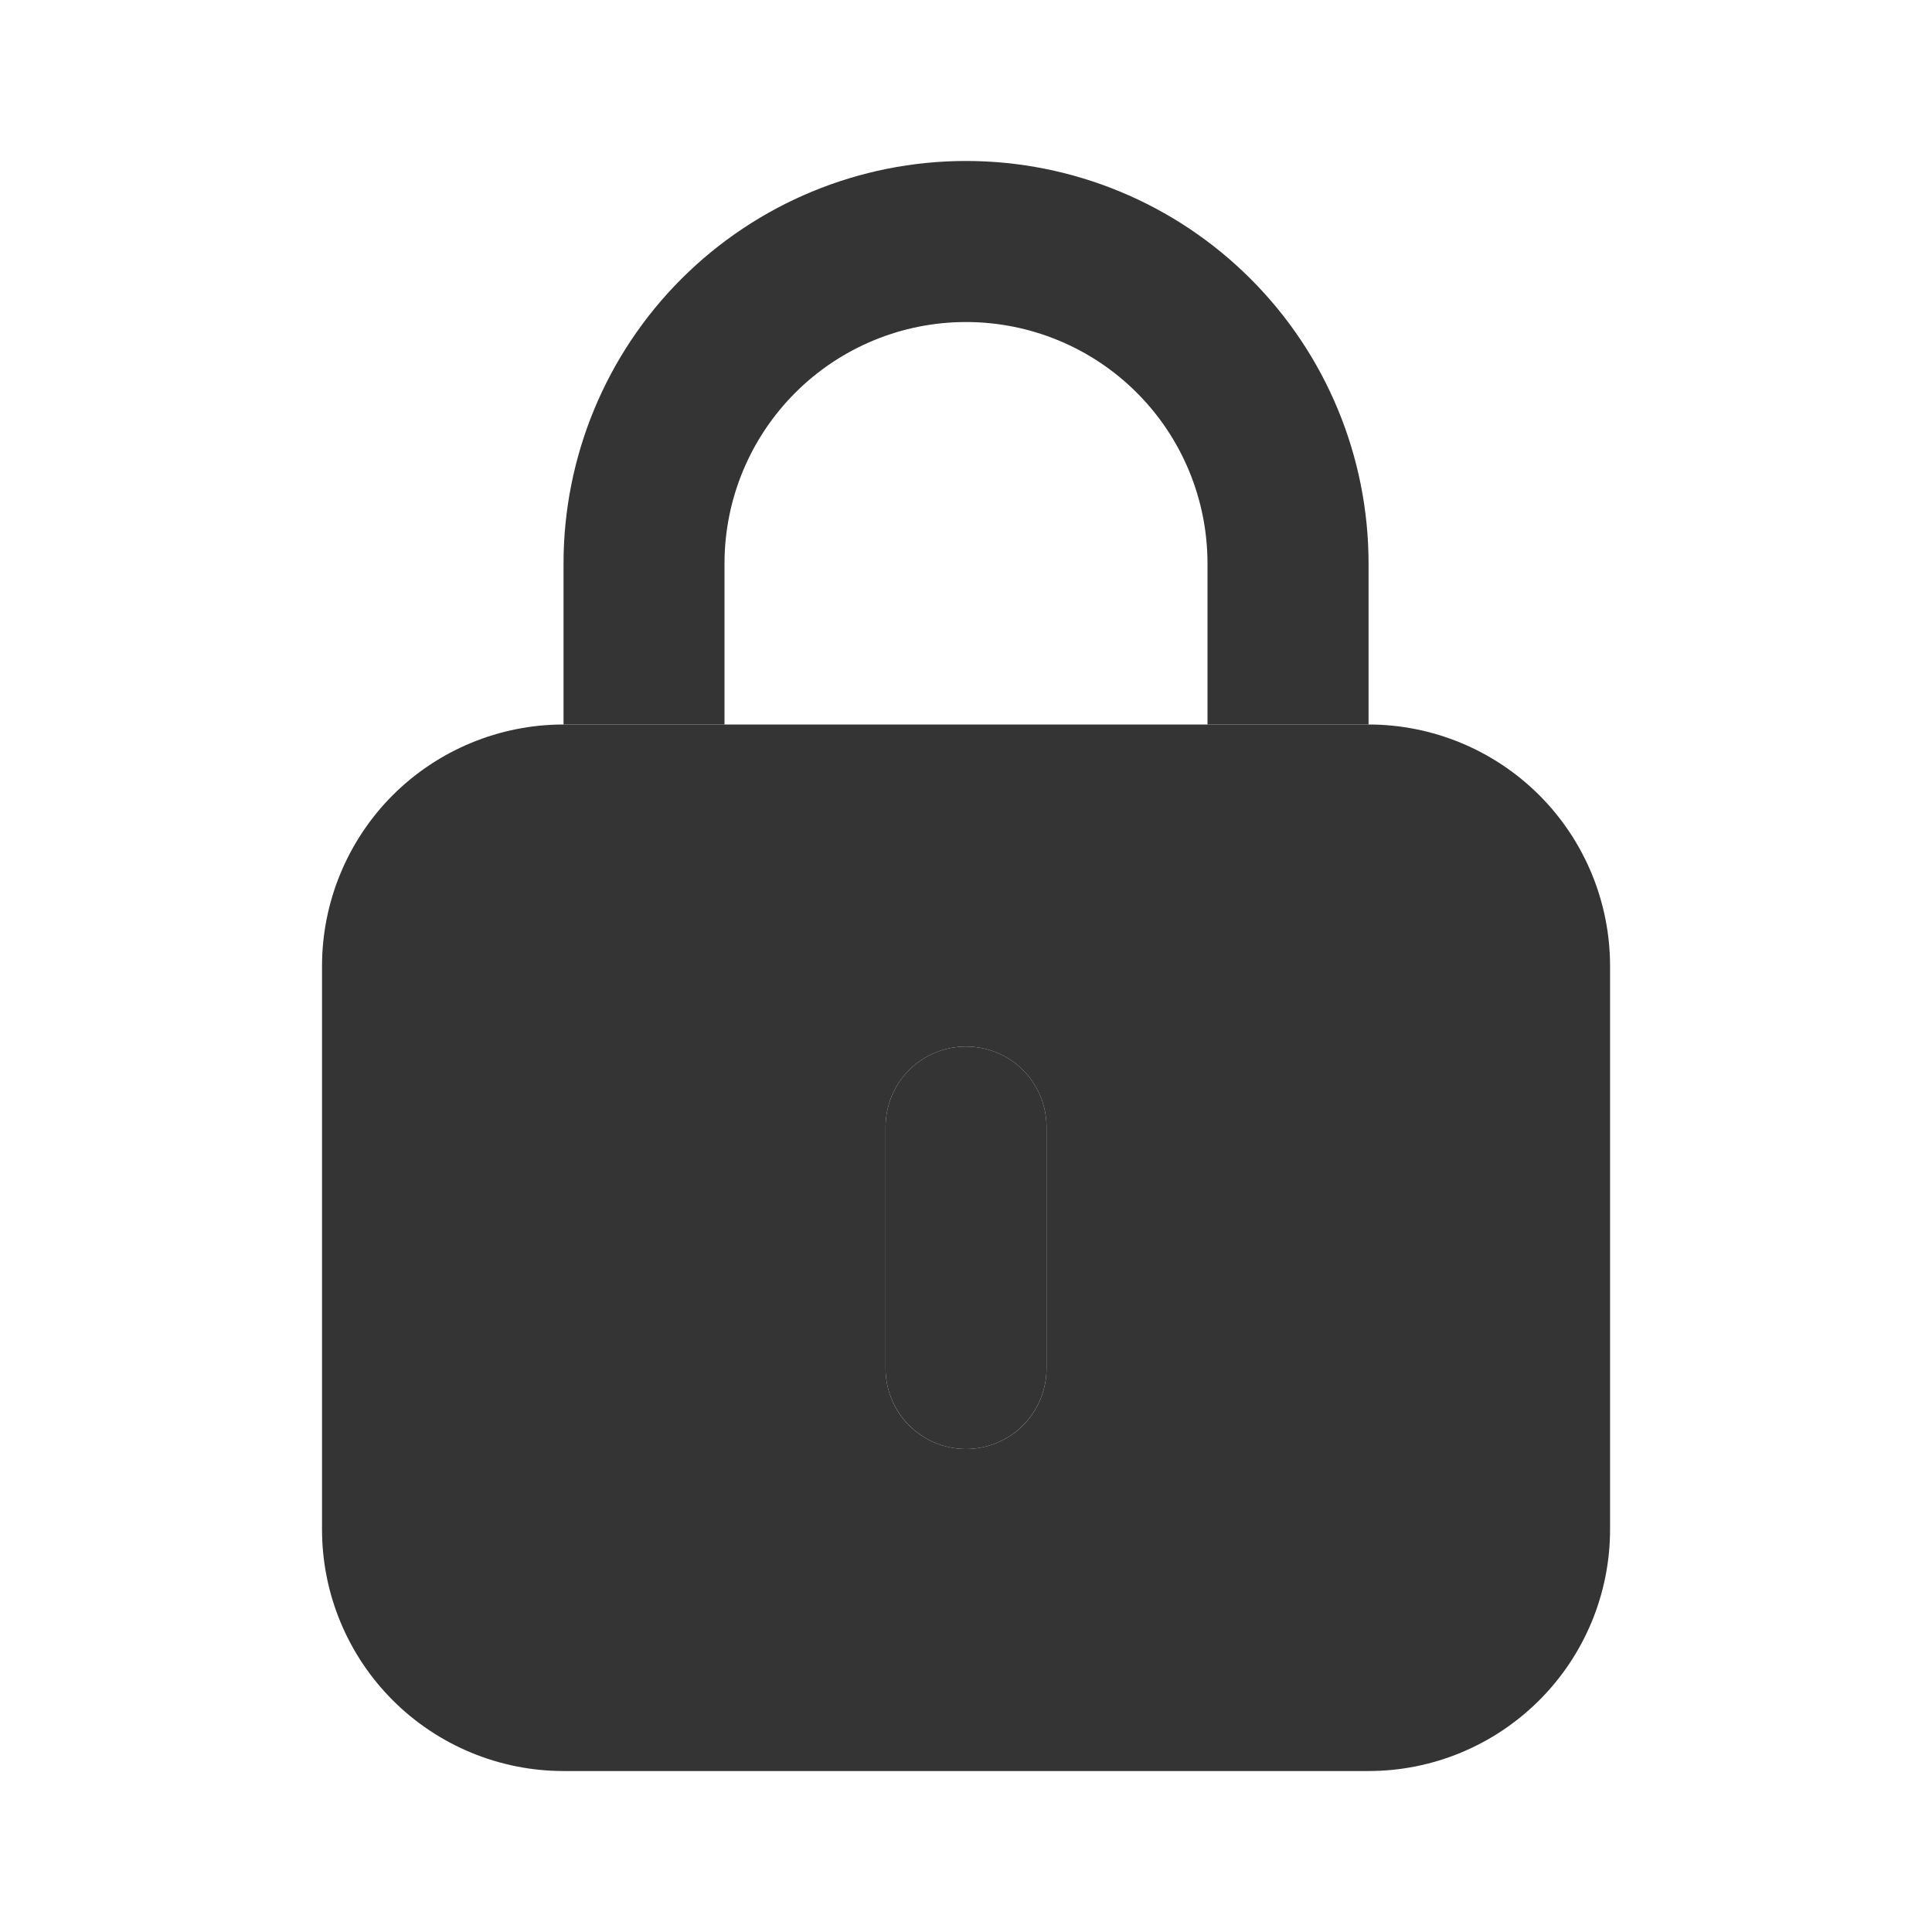 <svg width="22" height="22" viewBox="0 0 22 22" fill="none" xmlns="http://www.w3.org/2000/svg">
<path d="M8.25 6.417C8.25 5.687 8.54 4.988 9.056 4.472C9.572 3.956 10.271 3.667 11 3.667C11.73 3.667 12.429 3.956 12.945 4.472C13.461 4.988 13.75 5.687 13.75 6.417V8.25H15.584V6.417C15.584 5.201 15.101 4.035 14.241 3.176C13.382 2.316 12.216 1.833 11 1.833C9.785 1.833 8.619 2.316 7.759 3.176C6.9 4.035 6.417 5.201 6.417 6.417V8.25H8.25V6.417ZM11 16.5C10.757 16.5 10.524 16.403 10.352 16.231C10.18 16.059 10.084 15.826 10.084 15.583V12.833C10.084 12.59 10.18 12.357 10.352 12.185C10.524 12.013 10.757 11.917 11 11.917C11.243 11.917 11.477 12.013 11.649 12.185C11.82 12.357 11.917 12.59 11.917 12.833V15.583C11.917 15.826 11.82 16.059 11.649 16.231C11.477 16.403 11.243 16.5 11 16.5Z" fill="#343434"/>
<path d="M15.584 8.25H6.417C5.688 8.25 4.988 8.54 4.472 9.055C3.957 9.571 3.667 10.271 3.667 11V17.417C3.667 18.146 3.957 18.846 4.472 19.361C4.988 19.877 5.688 20.167 6.417 20.167H15.584C16.313 20.167 17.012 19.877 17.528 19.361C18.044 18.846 18.334 18.146 18.334 17.417V11C18.334 10.271 18.044 9.571 17.528 9.055C17.012 8.54 16.313 8.25 15.584 8.25ZM11.917 15.583C11.917 15.826 11.82 16.06 11.649 16.232C11.477 16.403 11.243 16.5 11 16.5C10.757 16.5 10.524 16.403 10.352 16.232C10.18 16.06 10.084 15.826 10.084 15.583V12.833C10.084 12.59 10.18 12.357 10.352 12.185C10.524 12.013 10.757 11.917 11 11.917C11.243 11.917 11.477 12.013 11.649 12.185C11.82 12.357 11.917 12.59 11.917 12.833V15.583Z" fill="#343434"/>
</svg>
